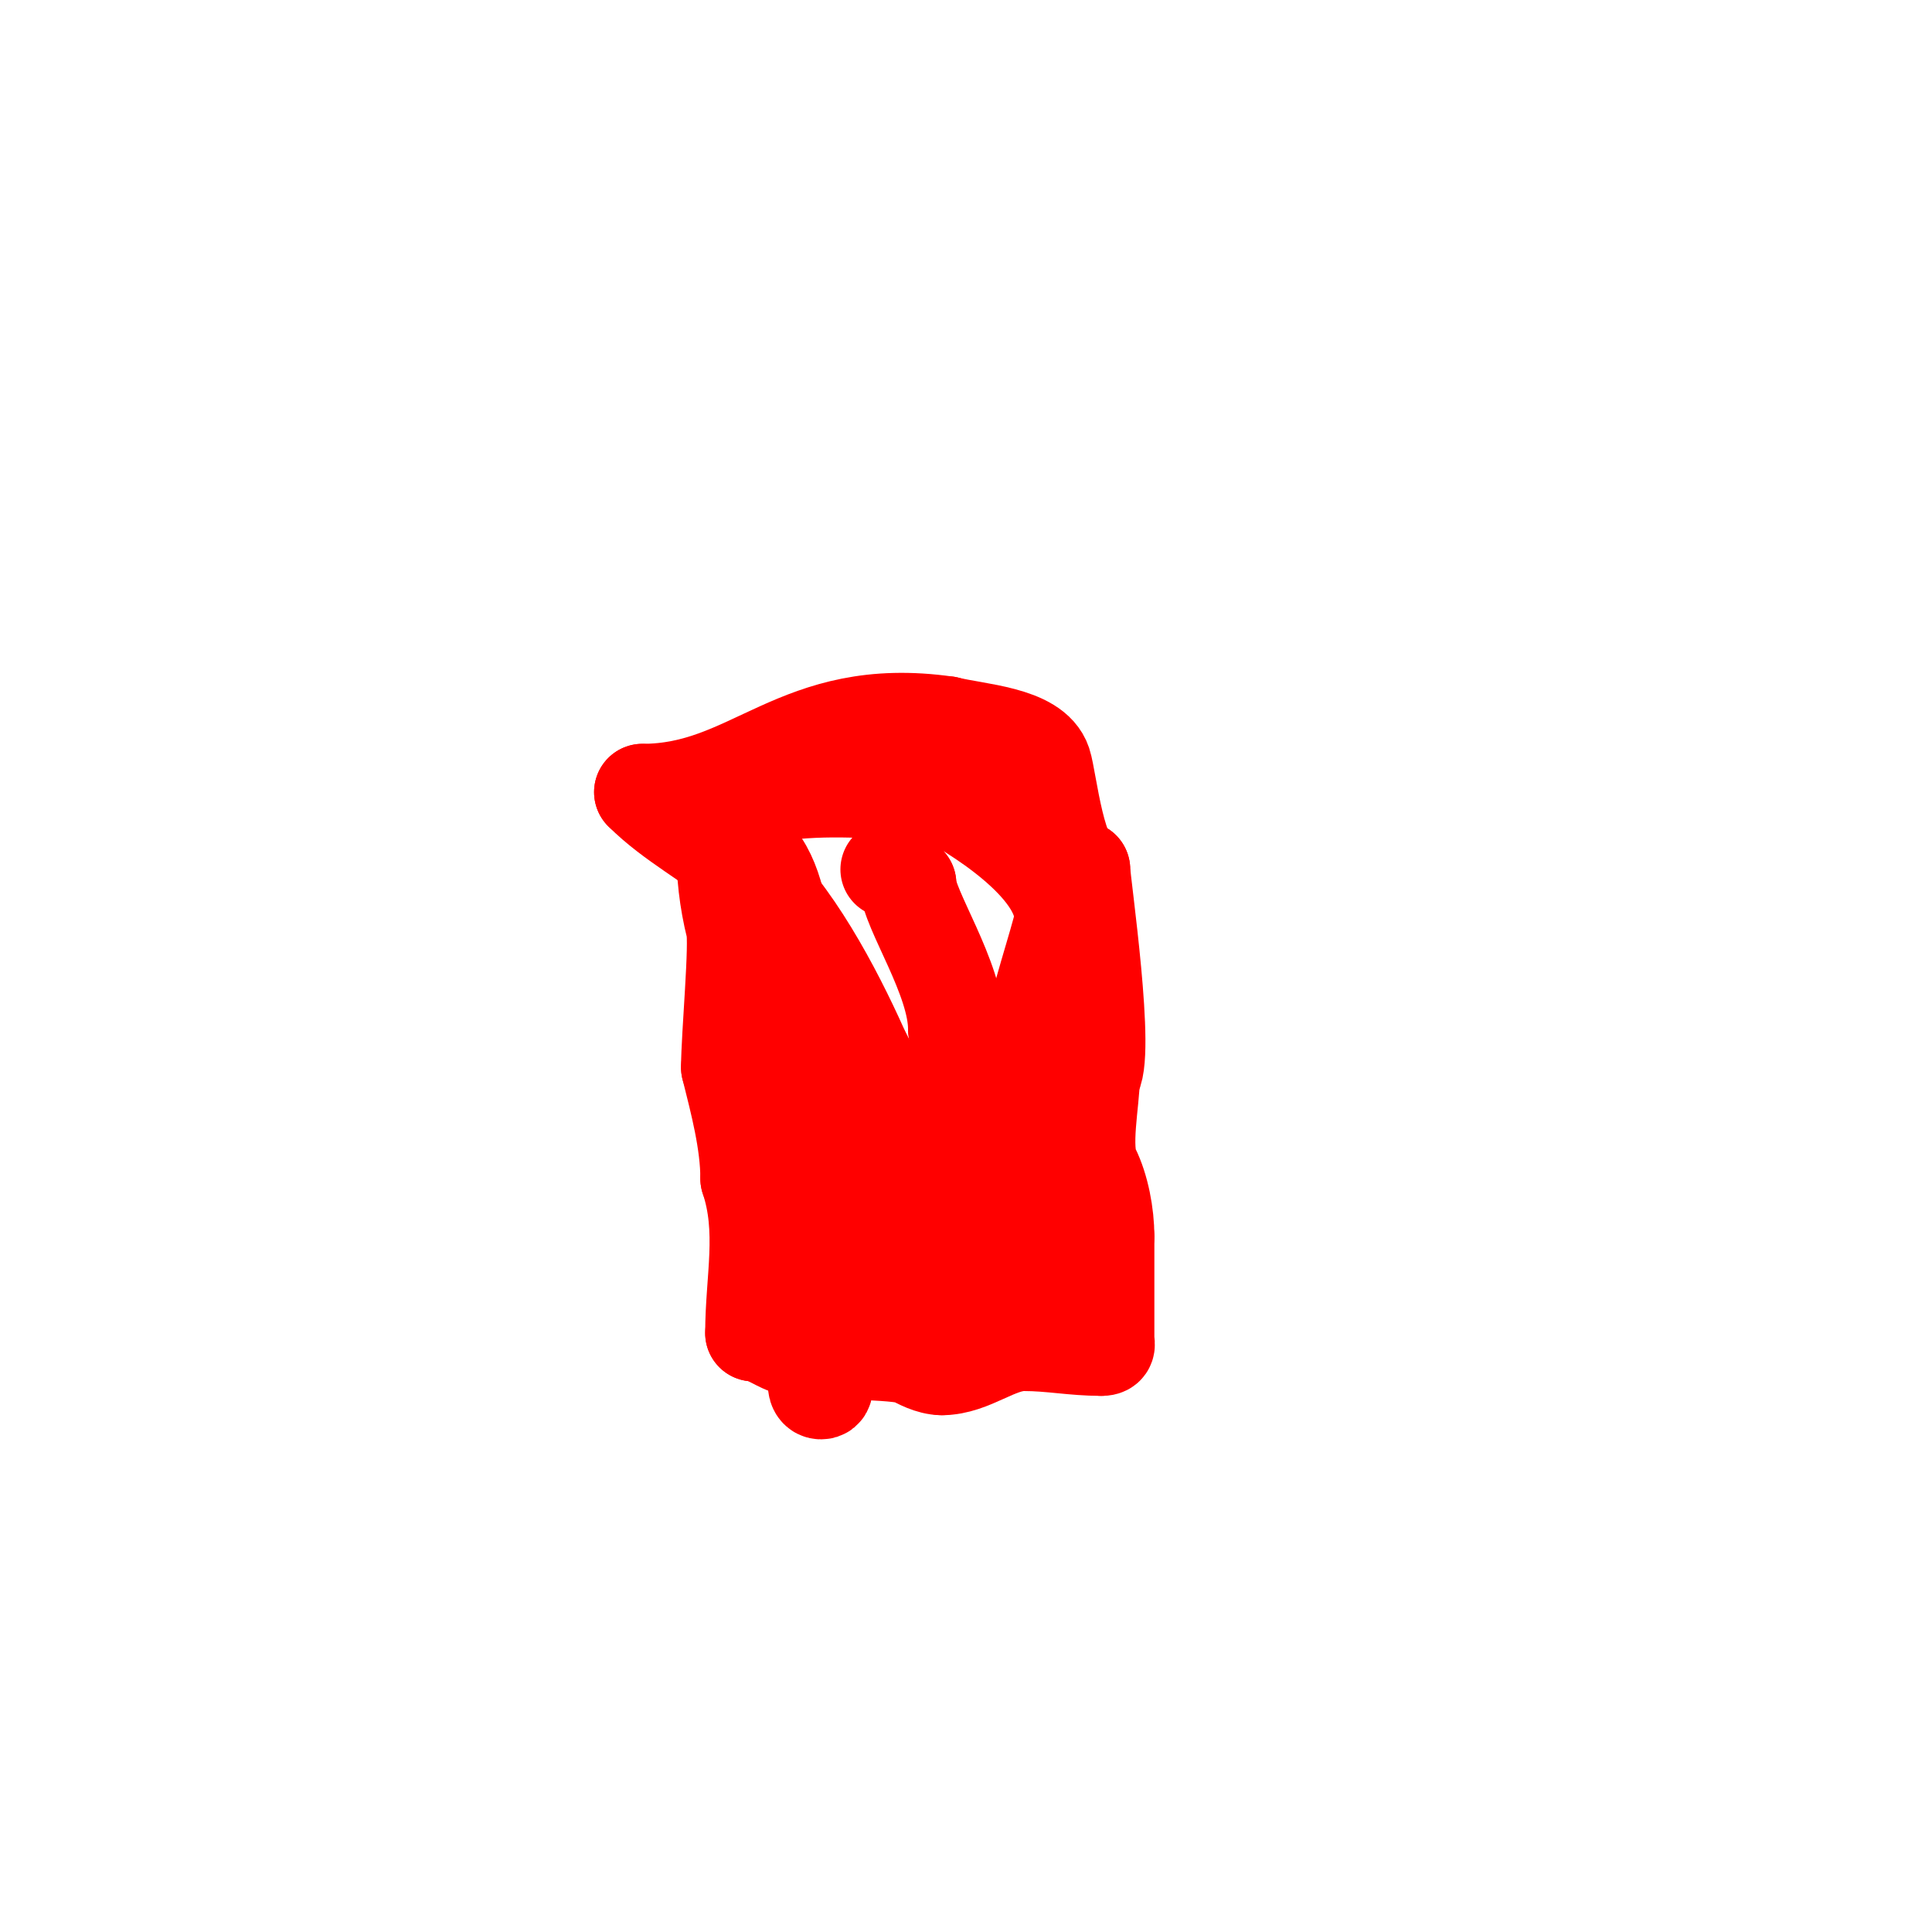 <svg viewBox='0 0 400 400' version='1.1' xmlns='http://www.w3.org/2000/svg' xmlns:xlink='http://www.w3.org/1999/xlink'><g fill='none' stroke='#ff0000' stroke-width='20' stroke-linecap='round' stroke-linejoin='round'><path d='M150,175c0,5.901 0.577,11.307 2,17c0.818,3.272 -1,22.6 -1,29'/><path d='M151,221c1.832,7.326 4,15.485 4,23'/><path d='M155,244c3.604,10.813 1,20.954 1,32'/><path d='M156,276c2.604,0 5.253,2.451 8,3c4.776,0.955 22.005,0.502 25,2c1.169,0.584 3.598,2 6,2'/><path d='M195,283c6.156,0 11.283,-5 17,-5'/><path d='M212,278c5.607,0 10.209,1 16,1'/><path d='M228,279c1.567,0 1,-0.667 1,-2c0,-7 0,-14 0,-21'/><path d='M229,256c0,-4.557 -1.035,-10.069 -3,-14c-2.116,-4.231 0,-14.028 0,-19'/><path d='M226,223c3.462,-3.462 -2,-40.562 -2,-43'/><path d='M224,180c-5.076,0 -6.876,-18.628 -8,-22c-1.992,-5.975 -13.778,-6.444 -20,-8'/><path d='M196,150c-31.161,-4.452 -39.937,14 -63,14'/><path d='M133,164c6.213,6.213 14.341,10.292 21,16c9.949,8.527 18.643,25.094 24,37c1.423,3.161 6,10.925 6,14'/><path d='M184,231c-1.698,3.397 -0.62,6.205 -1,10c-0.59,5.896 -2.929,31.071 1,35'/><path d='M184,276c0,6.731 22.923,3.077 26,0'/><path d='M210,276c4.714,0 3.664,-20.328 6,-25'/><path d='M216,251c0,-13.586 -2.484,-27.901 -1,-42c0.301,-2.864 5.639,-19 5,-19'/><path d='M220,190c0,-10.862 -18.294,-22.147 -26,-26'/><path d='M194,164c-11.273,0 -20.162,-1.393 -32,0c-3.657,0.43 -7.707,-0.647 -11,1c-1.298,0.649 -4.823,5 -2,5'/><path d='M149,170c0,1.888 5.869,5.869 7,7c4.474,4.474 6,14.055 6,20'/><path d='M162,197c0,2.504 2.535,6.208 3,9c1.749,10.495 2.095,21.285 5,30c0.754,2.262 0.024,7.024 1,8'/><path d='M171,244c0,10.056 -1,19.941 -1,30c0,3 0,6 0,9c0,1.667 1.667,5 0,5c-1.42,0 -1,-2.289 -1,-3c0,-2.005 7.057,-5.029 9,-6'/><path d='M178,279c0,-1.752 4.381,-1.191 6,-2c1.588,-0.794 7.645,-4 9,-4'/><path d='M193,273c4.377,-4.377 7,-6.633 7,-15'/><path d='M200,258c0,-10.03 -1,-20.674 -1,-32c0,-2.931 1.428,-10.572 -1,-13'/><path d='M198,213c0,-10.454 -10,-24.942 -10,-30'/><path d='M188,183c-1.671,0 -1.528,-3 -4,-3'/></g>
</svg>